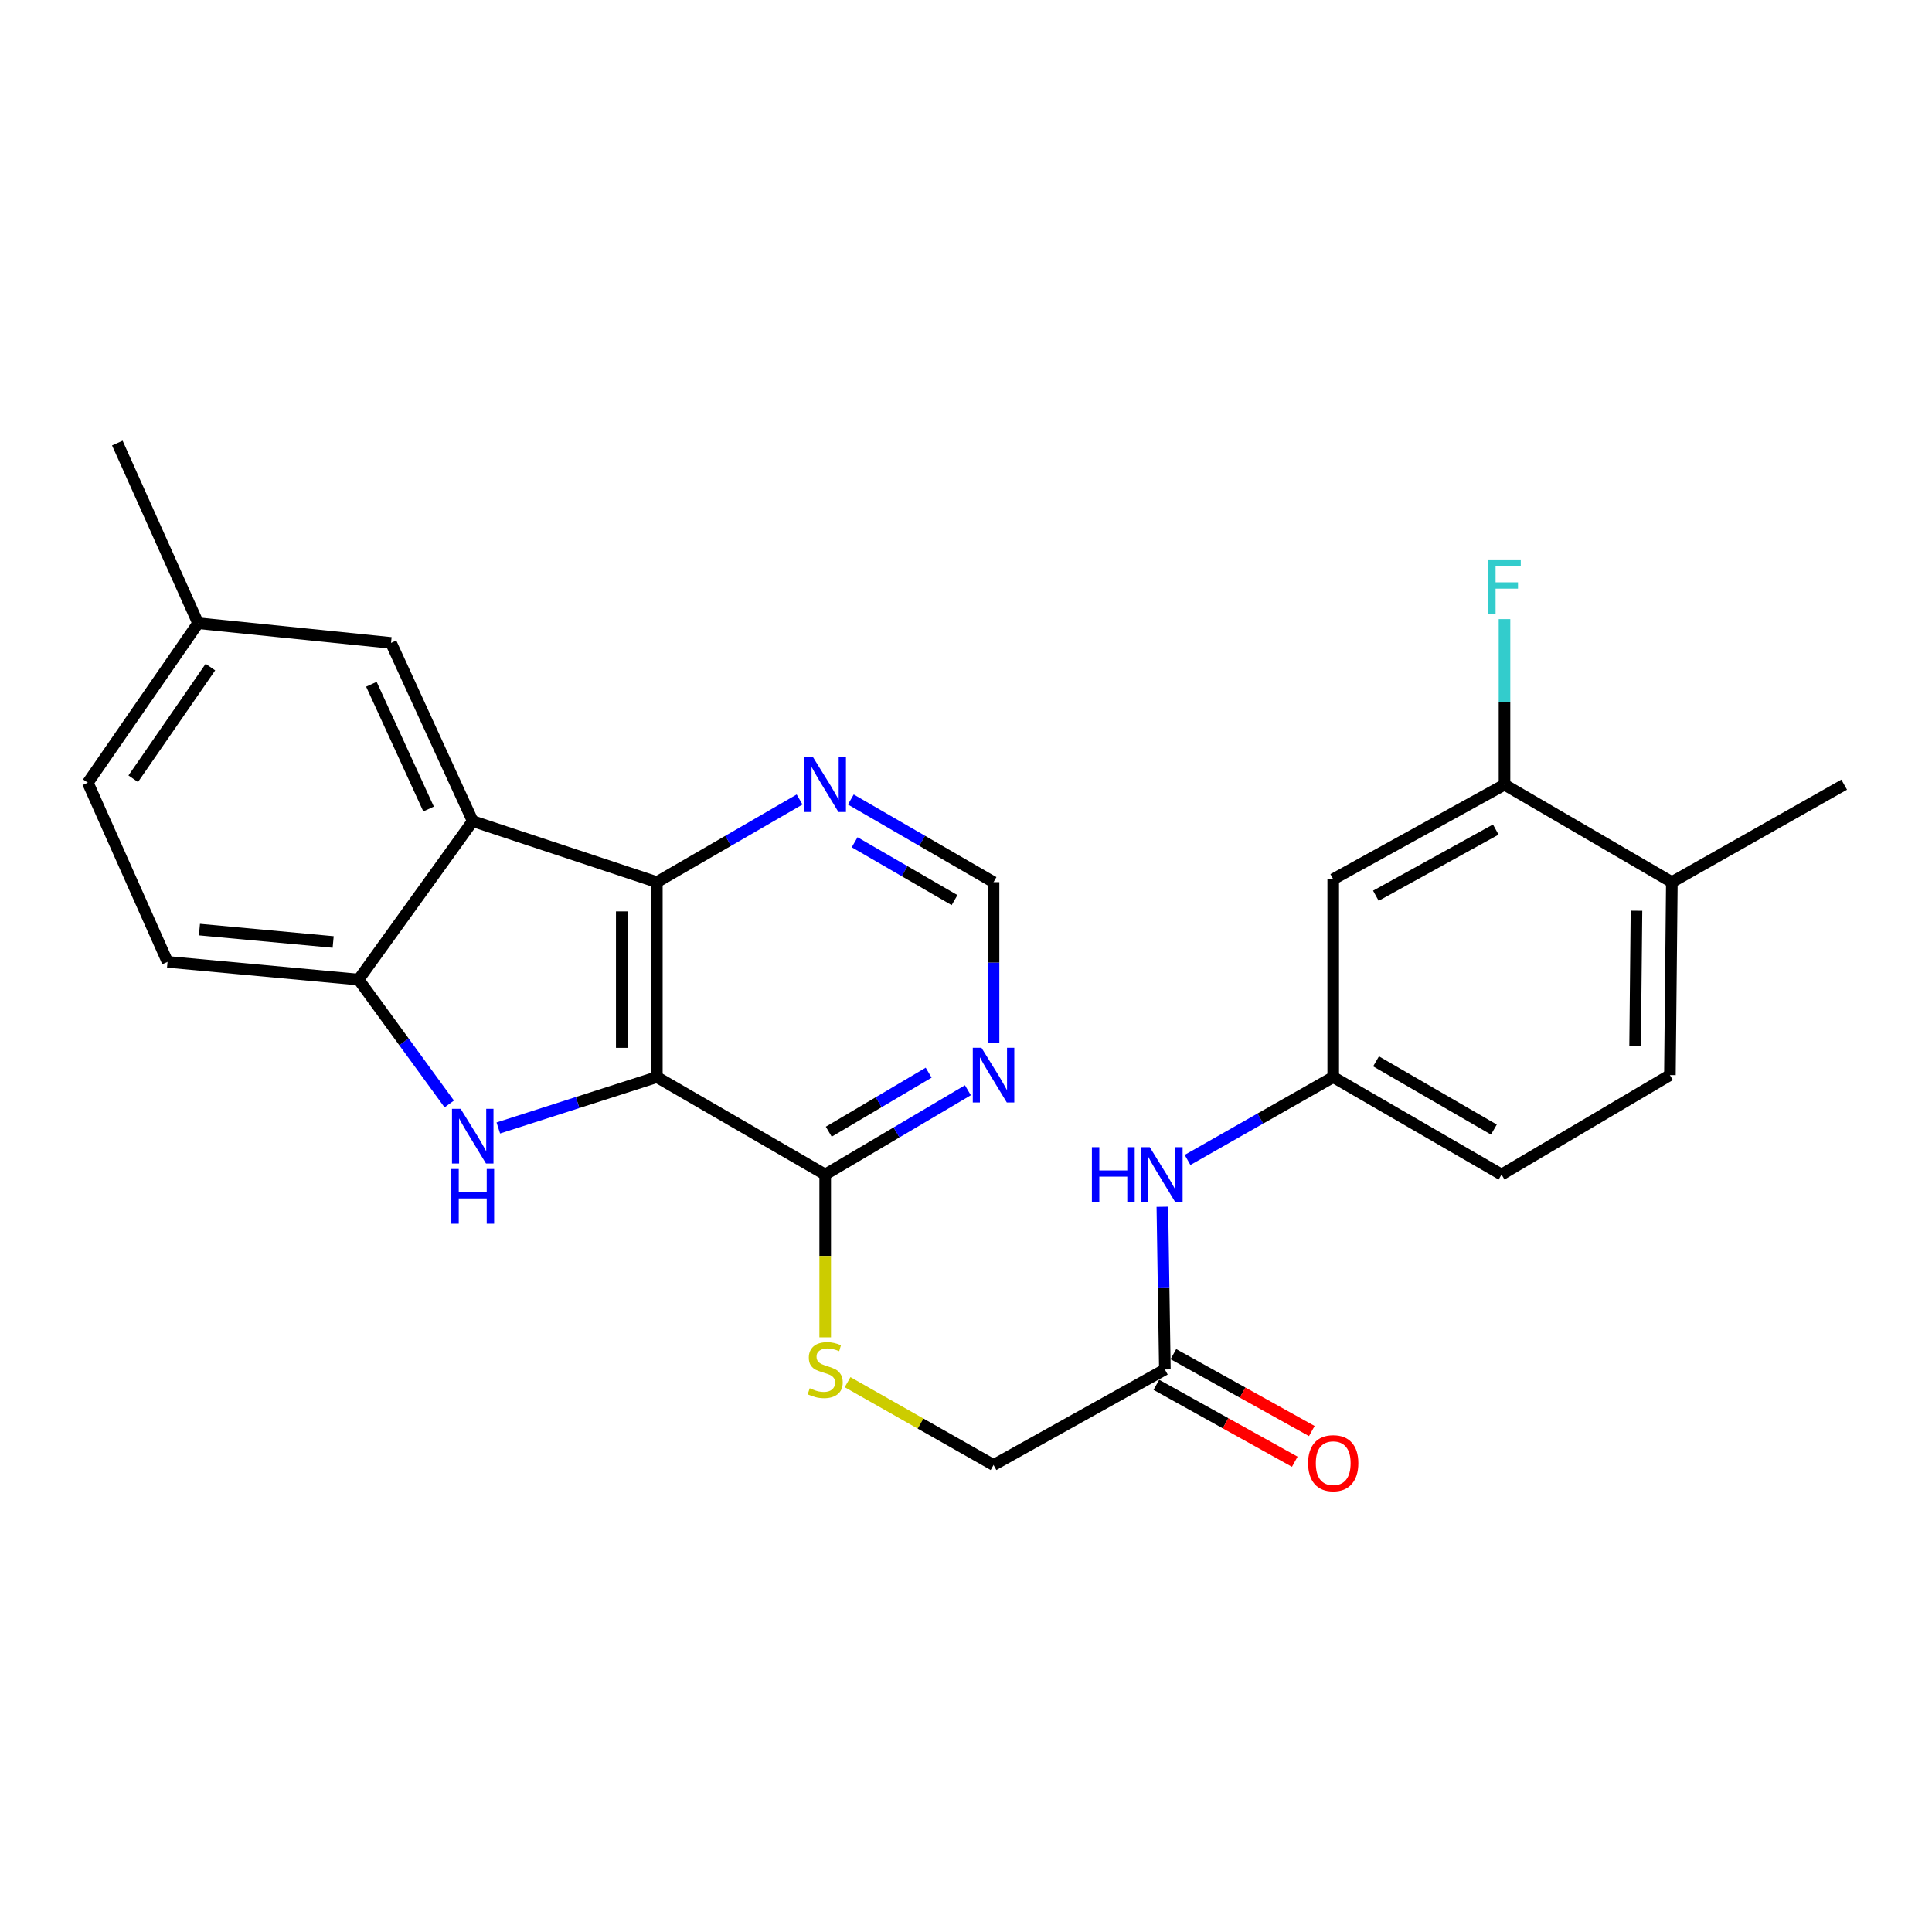 <?xml version='1.0' encoding='iso-8859-1'?>
<svg version='1.1' baseProfile='full'
              xmlns='http://www.w3.org/2000/svg'
                      xmlns:rdkit='http://www.rdkit.org/xml'
                      xmlns:xlink='http://www.w3.org/1999/xlink'
                  xml:space='preserve'
width='1000px' height='1000px' viewBox='0 0 1000 1000'>
<!-- END OF HEADER -->
<rect style='opacity:1.0;fill:#FFFFFF;stroke:none' width='1000' height='1000' x='0' y='0'> </rect>
<path class='bond-0' d='M 339.986,557.497 L 298.958,570.664' style='fill:none;fill-rule:evenodd;stroke:#000000;stroke-width:6px;stroke-linecap:butt;stroke-linejoin:miter;stroke-opacity:1' />
<path class='bond-0' d='M 298.958,570.664 L 257.93,583.83' style='fill:none;fill-rule:evenodd;stroke:#0000FF;stroke-width:6px;stroke-linecap:butt;stroke-linejoin:miter;stroke-opacity:1' />
<path class='bond-1' d='M 339.986,557.497 L 339.986,456.599' style='fill:none;fill-rule:evenodd;stroke:#000000;stroke-width:6px;stroke-linecap:butt;stroke-linejoin:miter;stroke-opacity:1' />
<path class='bond-1' d='M 321.824,542.363 L 321.824,471.734' style='fill:none;fill-rule:evenodd;stroke:#000000;stroke-width:6px;stroke-linecap:butt;stroke-linejoin:miter;stroke-opacity:1' />
<path class='bond-4' d='M 339.986,557.497 L 427.121,607.946' style='fill:none;fill-rule:evenodd;stroke:#000000;stroke-width:6px;stroke-linecap:butt;stroke-linejoin:miter;stroke-opacity:1' />
<path class='bond-3' d='M 232.537,571.412 L 209.07,539.22' style='fill:none;fill-rule:evenodd;stroke:#0000FF;stroke-width:6px;stroke-linecap:butt;stroke-linejoin:miter;stroke-opacity:1' />
<path class='bond-3' d='M 209.07,539.22 L 185.602,507.028' style='fill:none;fill-rule:evenodd;stroke:#000000;stroke-width:6px;stroke-linecap:butt;stroke-linejoin:miter;stroke-opacity:1' />
<path class='bond-2' d='M 339.986,456.599 L 244.688,425.018' style='fill:none;fill-rule:evenodd;stroke:#000000;stroke-width:6px;stroke-linecap:butt;stroke-linejoin:miter;stroke-opacity:1' />
<path class='bond-6' d='M 339.986,456.599 L 376.925,435.208' style='fill:none;fill-rule:evenodd;stroke:#000000;stroke-width:6px;stroke-linecap:butt;stroke-linejoin:miter;stroke-opacity:1' />
<path class='bond-6' d='M 376.925,435.208 L 413.864,413.817' style='fill:none;fill-rule:evenodd;stroke:#0000FF;stroke-width:6px;stroke-linecap:butt;stroke-linejoin:miter;stroke-opacity:1' />
<path class='bond-11' d='M 244.688,425.018 L 202.391,332.767' style='fill:none;fill-rule:evenodd;stroke:#000000;stroke-width:6px;stroke-linecap:butt;stroke-linejoin:miter;stroke-opacity:1' />
<path class='bond-11' d='M 221.834,418.75 L 192.227,354.174' style='fill:none;fill-rule:evenodd;stroke:#000000;stroke-width:6px;stroke-linecap:butt;stroke-linejoin:miter;stroke-opacity:1' />
<path class='bond-26' d='M 244.688,425.018 L 185.602,507.028' style='fill:none;fill-rule:evenodd;stroke:#000000;stroke-width:6px;stroke-linecap:butt;stroke-linejoin:miter;stroke-opacity:1' />
<path class='bond-16' d='M 185.602,507.028 L 86.722,497.867' style='fill:none;fill-rule:evenodd;stroke:#000000;stroke-width:6px;stroke-linecap:butt;stroke-linejoin:miter;stroke-opacity:1' />
<path class='bond-16' d='M 172.445,487.57 L 103.229,481.157' style='fill:none;fill-rule:evenodd;stroke:#000000;stroke-width:6px;stroke-linecap:butt;stroke-linejoin:miter;stroke-opacity:1' />
<path class='bond-5' d='M 427.121,607.946 L 464.054,586.127' style='fill:none;fill-rule:evenodd;stroke:#000000;stroke-width:6px;stroke-linecap:butt;stroke-linejoin:miter;stroke-opacity:1' />
<path class='bond-5' d='M 464.054,586.127 L 500.987,564.308' style='fill:none;fill-rule:evenodd;stroke:#0000FF;stroke-width:6px;stroke-linecap:butt;stroke-linejoin:miter;stroke-opacity:1' />
<path class='bond-5' d='M 428.963,585.764 L 454.816,570.49' style='fill:none;fill-rule:evenodd;stroke:#000000;stroke-width:6px;stroke-linecap:butt;stroke-linejoin:miter;stroke-opacity:1' />
<path class='bond-5' d='M 454.816,570.49 L 480.669,555.217' style='fill:none;fill-rule:evenodd;stroke:#0000FF;stroke-width:6px;stroke-linecap:butt;stroke-linejoin:miter;stroke-opacity:1' />
<path class='bond-8' d='M 427.121,607.946 L 427.121,650.074' style='fill:none;fill-rule:evenodd;stroke:#000000;stroke-width:6px;stroke-linecap:butt;stroke-linejoin:miter;stroke-opacity:1' />
<path class='bond-8' d='M 427.121,650.074 L 427.121,692.202' style='fill:none;fill-rule:evenodd;stroke:#CCCC00;stroke-width:6px;stroke-linecap:butt;stroke-linejoin:miter;stroke-opacity:1' />
<path class='bond-12' d='M 514.257,539.811 L 514.257,498.205' style='fill:none;fill-rule:evenodd;stroke:#0000FF;stroke-width:6px;stroke-linecap:butt;stroke-linejoin:miter;stroke-opacity:1' />
<path class='bond-12' d='M 514.257,498.205 L 514.257,456.599' style='fill:none;fill-rule:evenodd;stroke:#000000;stroke-width:6px;stroke-linecap:butt;stroke-linejoin:miter;stroke-opacity:1' />
<path class='bond-27' d='M 440.379,413.817 L 477.318,435.208' style='fill:none;fill-rule:evenodd;stroke:#0000FF;stroke-width:6px;stroke-linecap:butt;stroke-linejoin:miter;stroke-opacity:1' />
<path class='bond-27' d='M 477.318,435.208 L 514.257,456.599' style='fill:none;fill-rule:evenodd;stroke:#000000;stroke-width:6px;stroke-linecap:butt;stroke-linejoin:miter;stroke-opacity:1' />
<path class='bond-27' d='M 442.359,435.951 L 468.216,450.925' style='fill:none;fill-rule:evenodd;stroke:#0000FF;stroke-width:6px;stroke-linecap:butt;stroke-linejoin:miter;stroke-opacity:1' />
<path class='bond-27' d='M 468.216,450.925 L 494.074,465.899' style='fill:none;fill-rule:evenodd;stroke:#000000;stroke-width:6px;stroke-linecap:butt;stroke-linejoin:miter;stroke-opacity:1' />
<path class='bond-7' d='M 778.731,406.14 L 690.072,455.076' style='fill:none;fill-rule:evenodd;stroke:#000000;stroke-width:6px;stroke-linecap:butt;stroke-linejoin:miter;stroke-opacity:1' />
<path class='bond-7' d='M 774.208,429.381 L 712.147,463.636' style='fill:none;fill-rule:evenodd;stroke:#000000;stroke-width:6px;stroke-linecap:butt;stroke-linejoin:miter;stroke-opacity:1' />
<path class='bond-20' d='M 778.731,406.14 L 778.731,363.295' style='fill:none;fill-rule:evenodd;stroke:#000000;stroke-width:6px;stroke-linecap:butt;stroke-linejoin:miter;stroke-opacity:1' />
<path class='bond-20' d='M 778.731,363.295 L 778.731,320.449' style='fill:none;fill-rule:evenodd;stroke:#33CCCC;stroke-width:6px;stroke-linecap:butt;stroke-linejoin:miter;stroke-opacity:1' />
<path class='bond-29' d='M 778.731,406.14 L 865.352,456.599' style='fill:none;fill-rule:evenodd;stroke:#000000;stroke-width:6px;stroke-linecap:butt;stroke-linejoin:miter;stroke-opacity:1' />
<path class='bond-18' d='M 438.706,715.416 L 476.481,736.845' style='fill:none;fill-rule:evenodd;stroke:#CCCC00;stroke-width:6px;stroke-linecap:butt;stroke-linejoin:miter;stroke-opacity:1' />
<path class='bond-18' d='M 476.481,736.845 L 514.257,758.274' style='fill:none;fill-rule:evenodd;stroke:#000000;stroke-width:6px;stroke-linecap:butt;stroke-linejoin:miter;stroke-opacity:1' />
<path class='bond-9' d='M 690.072,455.076 L 690.072,557.497' style='fill:none;fill-rule:evenodd;stroke:#000000;stroke-width:6px;stroke-linecap:butt;stroke-linejoin:miter;stroke-opacity:1' />
<path class='bond-10' d='M 602.936,708.844 L 514.257,758.274' style='fill:none;fill-rule:evenodd;stroke:#000000;stroke-width:6px;stroke-linecap:butt;stroke-linejoin:miter;stroke-opacity:1' />
<path class='bond-13' d='M 602.936,708.844 L 602.288,666.737' style='fill:none;fill-rule:evenodd;stroke:#000000;stroke-width:6px;stroke-linecap:butt;stroke-linejoin:miter;stroke-opacity:1' />
<path class='bond-13' d='M 602.288,666.737 L 601.639,624.629' style='fill:none;fill-rule:evenodd;stroke:#0000FF;stroke-width:6px;stroke-linecap:butt;stroke-linejoin:miter;stroke-opacity:1' />
<path class='bond-17' d='M 598.526,716.782 L 634.348,736.684' style='fill:none;fill-rule:evenodd;stroke:#000000;stroke-width:6px;stroke-linecap:butt;stroke-linejoin:miter;stroke-opacity:1' />
<path class='bond-17' d='M 634.348,736.684 L 670.169,756.586' style='fill:none;fill-rule:evenodd;stroke:#FF0000;stroke-width:6px;stroke-linecap:butt;stroke-linejoin:miter;stroke-opacity:1' />
<path class='bond-17' d='M 607.346,700.906 L 643.168,720.808' style='fill:none;fill-rule:evenodd;stroke:#000000;stroke-width:6px;stroke-linecap:butt;stroke-linejoin:miter;stroke-opacity:1' />
<path class='bond-17' d='M 643.168,720.808 L 678.99,740.71' style='fill:none;fill-rule:evenodd;stroke:#FF0000;stroke-width:6px;stroke-linecap:butt;stroke-linejoin:miter;stroke-opacity:1' />
<path class='bond-21' d='M 202.391,332.767 L 102.533,322.577' style='fill:none;fill-rule:evenodd;stroke:#000000;stroke-width:6px;stroke-linecap:butt;stroke-linejoin:miter;stroke-opacity:1' />
<path class='bond-14' d='M 614.673,600.386 L 652.372,578.942' style='fill:none;fill-rule:evenodd;stroke:#0000FF;stroke-width:6px;stroke-linecap:butt;stroke-linejoin:miter;stroke-opacity:1' />
<path class='bond-14' d='M 652.372,578.942 L 690.072,557.497' style='fill:none;fill-rule:evenodd;stroke:#000000;stroke-width:6px;stroke-linecap:butt;stroke-linejoin:miter;stroke-opacity:1' />
<path class='bond-22' d='M 690.072,557.497 L 777.197,607.946' style='fill:none;fill-rule:evenodd;stroke:#000000;stroke-width:6px;stroke-linecap:butt;stroke-linejoin:miter;stroke-opacity:1' />
<path class='bond-22' d='M 712.241,549.348 L 773.229,584.662' style='fill:none;fill-rule:evenodd;stroke:#000000;stroke-width:6px;stroke-linecap:butt;stroke-linejoin:miter;stroke-opacity:1' />
<path class='bond-15' d='M 865.352,456.599 L 864.343,556.468' style='fill:none;fill-rule:evenodd;stroke:#000000;stroke-width:6px;stroke-linecap:butt;stroke-linejoin:miter;stroke-opacity:1' />
<path class='bond-15' d='M 847.04,471.396 L 846.333,541.304' style='fill:none;fill-rule:evenodd;stroke:#000000;stroke-width:6px;stroke-linecap:butt;stroke-linejoin:miter;stroke-opacity:1' />
<path class='bond-24' d='M 865.352,456.599 L 954.545,406.14' style='fill:none;fill-rule:evenodd;stroke:#000000;stroke-width:6px;stroke-linecap:butt;stroke-linejoin:miter;stroke-opacity:1' />
<path class='bond-23' d='M 86.722,497.867 L 45.455,405.131' style='fill:none;fill-rule:evenodd;stroke:#000000;stroke-width:6px;stroke-linecap:butt;stroke-linejoin:miter;stroke-opacity:1' />
<path class='bond-19' d='M 864.343,556.468 L 777.197,607.946' style='fill:none;fill-rule:evenodd;stroke:#000000;stroke-width:6px;stroke-linecap:butt;stroke-linejoin:miter;stroke-opacity:1' />
<path class='bond-25' d='M 102.533,322.577 L 60.73,229.327' style='fill:none;fill-rule:evenodd;stroke:#000000;stroke-width:6px;stroke-linecap:butt;stroke-linejoin:miter;stroke-opacity:1' />
<path class='bond-28' d='M 102.533,322.577 L 45.455,405.131' style='fill:none;fill-rule:evenodd;stroke:#000000;stroke-width:6px;stroke-linecap:butt;stroke-linejoin:miter;stroke-opacity:1' />
<path class='bond-28' d='M 108.91,345.288 L 68.955,403.077' style='fill:none;fill-rule:evenodd;stroke:#000000;stroke-width:6px;stroke-linecap:butt;stroke-linejoin:miter;stroke-opacity:1' />
<path  class='atom-1' d='M 238.428 573.92
L 247.708 588.92
Q 248.628 590.4, 250.108 593.08
Q 251.588 595.76, 251.668 595.92
L 251.668 573.92
L 255.428 573.92
L 255.428 602.24
L 251.548 602.24
L 241.588 585.84
Q 240.428 583.92, 239.188 581.72
Q 237.988 579.52, 237.628 578.84
L 237.628 602.24
L 233.948 602.24
L 233.948 573.92
L 238.428 573.92
' fill='#0000FF'/>
<path  class='atom-1' d='M 233.608 605.072
L 237.448 605.072
L 237.448 617.112
L 251.928 617.112
L 251.928 605.072
L 255.768 605.072
L 255.768 633.392
L 251.928 633.392
L 251.928 620.312
L 237.448 620.312
L 237.448 633.392
L 233.608 633.392
L 233.608 605.072
' fill='#0000FF'/>
<path  class='atom-6' d='M 507.997 542.308
L 517.277 557.308
Q 518.197 558.788, 519.677 561.468
Q 521.157 564.148, 521.237 564.308
L 521.237 542.308
L 524.997 542.308
L 524.997 570.628
L 521.117 570.628
L 511.157 554.228
Q 509.997 552.308, 508.757 550.108
Q 507.557 547.908, 507.197 547.228
L 507.197 570.628
L 503.517 570.628
L 503.517 542.308
L 507.997 542.308
' fill='#0000FF'/>
<path  class='atom-7' d='M 420.861 391.98
L 430.141 406.98
Q 431.061 408.46, 432.541 411.14
Q 434.021 413.82, 434.101 413.98
L 434.101 391.98
L 437.861 391.98
L 437.861 420.3
L 433.981 420.3
L 424.021 403.9
Q 422.861 401.98, 421.621 399.78
Q 420.421 397.58, 420.061 396.9
L 420.061 420.3
L 416.381 420.3
L 416.381 391.98
L 420.861 391.98
' fill='#0000FF'/>
<path  class='atom-9' d='M 419.121 718.564
Q 419.441 718.684, 420.761 719.244
Q 422.081 719.804, 423.521 720.164
Q 425.001 720.484, 426.441 720.484
Q 429.121 720.484, 430.681 719.204
Q 432.241 717.884, 432.241 715.604
Q 432.241 714.044, 431.441 713.084
Q 430.681 712.124, 429.481 711.604
Q 428.281 711.084, 426.281 710.484
Q 423.761 709.724, 422.241 709.004
Q 420.761 708.284, 419.681 706.764
Q 418.641 705.244, 418.641 702.684
Q 418.641 699.124, 421.041 696.924
Q 423.481 694.724, 428.281 694.724
Q 431.561 694.724, 435.281 696.284
L 434.361 699.364
Q 430.961 697.964, 428.401 697.964
Q 425.641 697.964, 424.121 699.124
Q 422.601 700.244, 422.641 702.204
Q 422.641 703.724, 423.401 704.644
Q 424.201 705.564, 425.321 706.084
Q 426.481 706.604, 428.401 707.204
Q 430.961 708.004, 432.481 708.804
Q 434.001 709.604, 435.081 711.244
Q 436.201 712.844, 436.201 715.604
Q 436.201 719.524, 433.561 721.644
Q 430.961 723.724, 426.601 723.724
Q 424.081 723.724, 422.161 723.164
Q 420.281 722.644, 418.041 721.724
L 419.121 718.564
' fill='#CCCC00'/>
<path  class='atom-14' d='M 565.162 593.786
L 569.002 593.786
L 569.002 605.826
L 583.482 605.826
L 583.482 593.786
L 587.322 593.786
L 587.322 622.106
L 583.482 622.106
L 583.482 609.026
L 569.002 609.026
L 569.002 622.106
L 565.162 622.106
L 565.162 593.786
' fill='#0000FF'/>
<path  class='atom-14' d='M 595.122 593.786
L 604.402 608.786
Q 605.322 610.266, 606.802 612.946
Q 608.282 615.626, 608.362 615.786
L 608.362 593.786
L 612.122 593.786
L 612.122 622.106
L 608.242 622.106
L 598.282 605.706
Q 597.122 603.786, 595.882 601.586
Q 594.682 599.386, 594.322 598.706
L 594.322 622.106
L 590.642 622.106
L 590.642 593.786
L 595.122 593.786
' fill='#0000FF'/>
<path  class='atom-18' d='M 677.072 757.335
Q 677.072 750.535, 680.432 746.735
Q 683.792 742.935, 690.072 742.935
Q 696.352 742.935, 699.712 746.735
Q 703.072 750.535, 703.072 757.335
Q 703.072 764.215, 699.672 768.135
Q 696.272 772.015, 690.072 772.015
Q 683.832 772.015, 680.432 768.135
Q 677.072 764.255, 677.072 757.335
M 690.072 768.815
Q 694.392 768.815, 696.712 765.935
Q 699.072 763.015, 699.072 757.335
Q 699.072 751.775, 696.712 748.975
Q 694.392 746.135, 690.072 746.135
Q 685.752 746.135, 683.392 748.935
Q 681.072 751.735, 681.072 757.335
Q 681.072 763.055, 683.392 765.935
Q 685.752 768.815, 690.072 768.815
' fill='#FF0000'/>
<path  class='atom-21' d='M 770.311 289.569
L 787.151 289.569
L 787.151 292.809
L 774.111 292.809
L 774.111 301.409
L 785.711 301.409
L 785.711 304.689
L 774.111 304.689
L 774.111 317.889
L 770.311 317.889
L 770.311 289.569
' fill='#33CCCC'/>
</svg>
